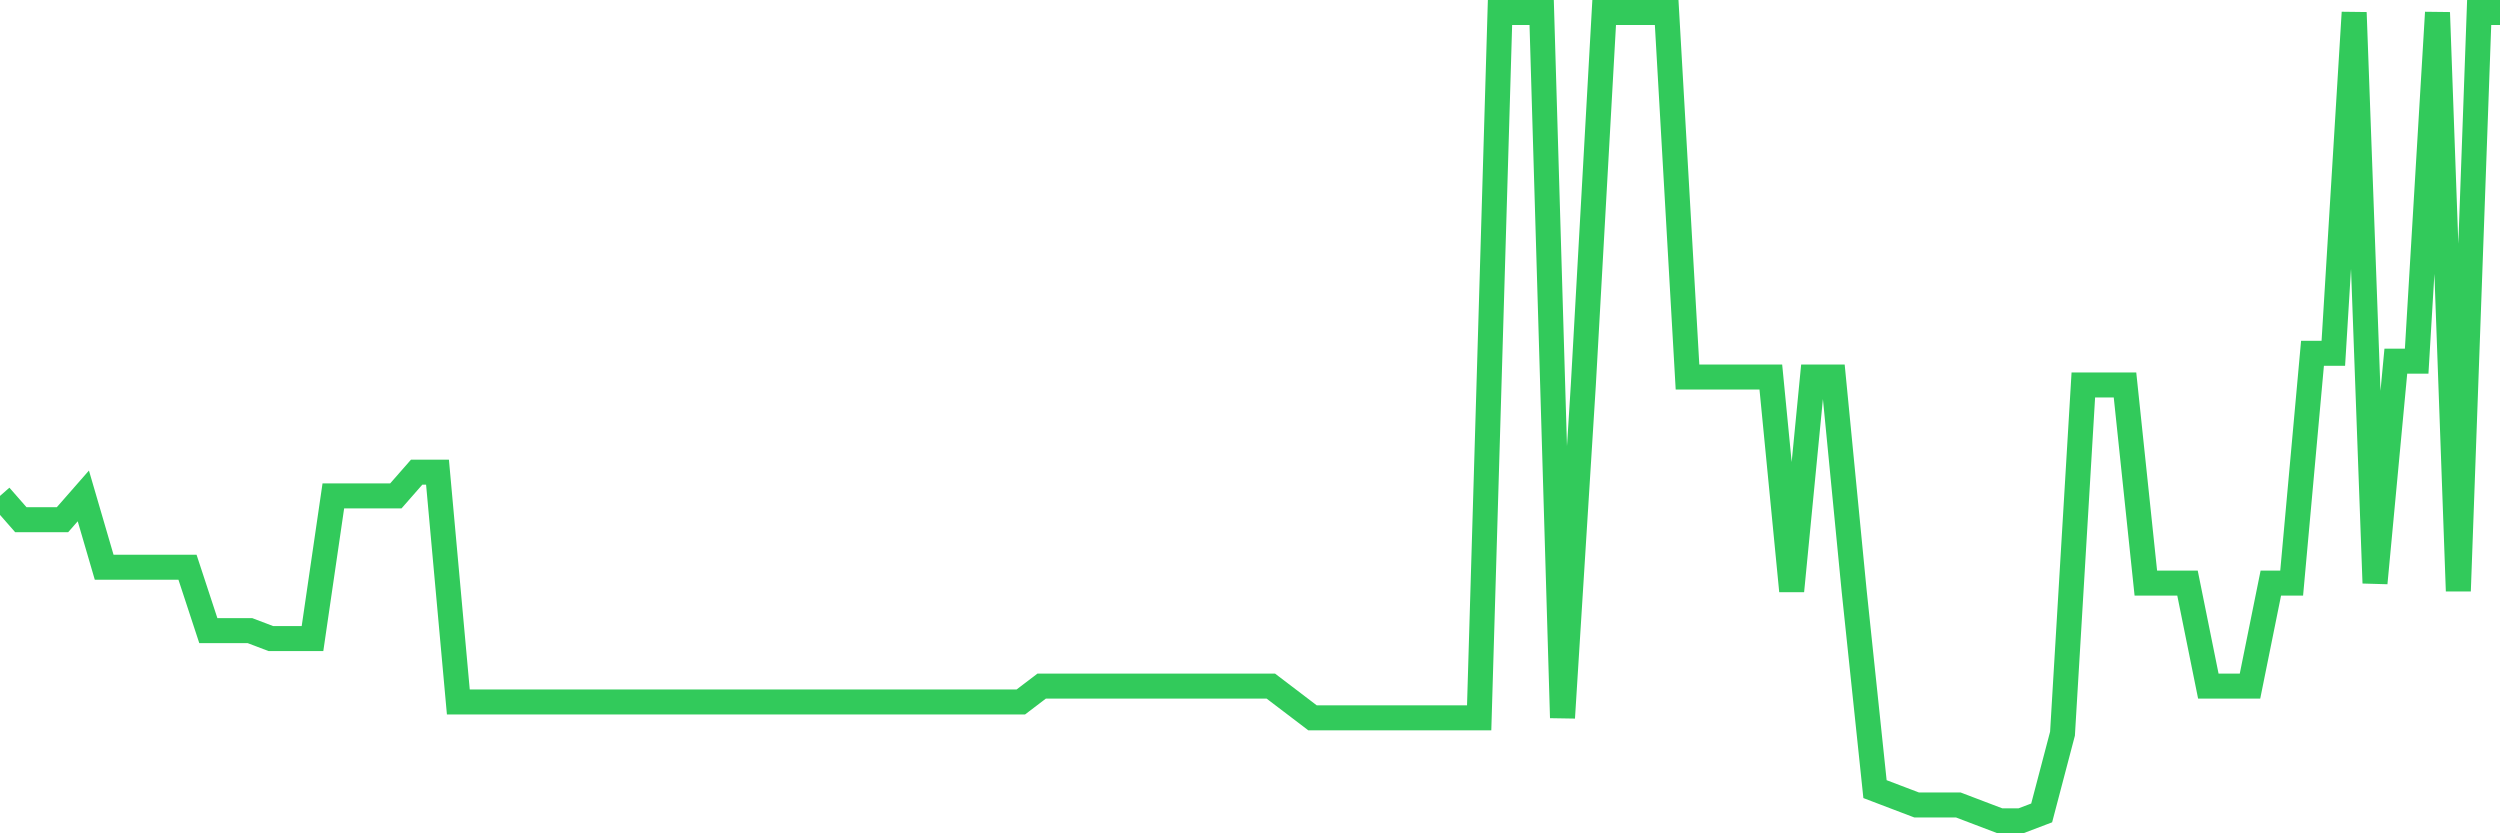 <svg
  xmlns="http://www.w3.org/2000/svg"
  xmlns:xlink="http://www.w3.org/1999/xlink"
  width="120"
  height="40"
  viewBox="0 0 120 40"
  preserveAspectRatio="none"
>
  <polyline
    points="0,23.804 1,24.945 2,24.945 3,24.945 4,23.804 5,27.227 6,27.227 7,27.227 8,27.227 9,27.227 10,30.271 11,30.271 12,30.271 13,30.651 14,30.651 15,30.651 16,23.804 17,23.804 18,23.804 19,23.804 20,22.663 21,22.663 22,33.694 23,33.694 24,33.694 25,33.694 26,33.694 27,33.694 28,33.694 29,33.694 30,33.694 31,33.694 32,33.694 33,33.694 34,33.694 35,33.694 36,33.694 37,33.694 38,33.694 39,33.694 40,33.694 41,33.694 42,33.694 43,33.694 44,33.694 45,33.694 46,33.694 47,33.694 48,33.694 49,33.694 50,32.933 51,32.933 52,32.933 53,32.933 54,32.933 55,32.933 56,32.933 57,32.933 58,32.933 59,32.933 60,32.933 61,32.933 62,33.694 63,34.455 64,34.455 65,34.455 66,34.455 67,34.455 68,34.455 69,34.455 70,34.455 71,34.455 72,0.6 73,0.6 74,0.6 75,34.455 76,18.478 77,0.6 78,0.6 79,0.6 80,0.6 81,18.098 82,18.098 83,18.098 84,18.098 85,18.098 86,28.369 87,18.098 88,18.098 89,28.369 90,37.878 91,38.259 92,38.639 93,38.639 94,38.639 95,39.02 96,39.4 97,39.4 98,39.02 99,35.216 100,18.478 101,18.478 102,18.478 103,27.988 104,27.988 105,27.988 106,32.933 107,32.933 108,32.933 109,27.988 110,27.988 111,16.957 112,16.957 113,0.6 114,27.988 115,17.337 116,17.337 117,0.6 118,28.369 119,0.6 120,0.6"
    fill="none"
    stroke="#32ca5b"
    stroke-width="1.2"
  >
  </polyline>
</svg>